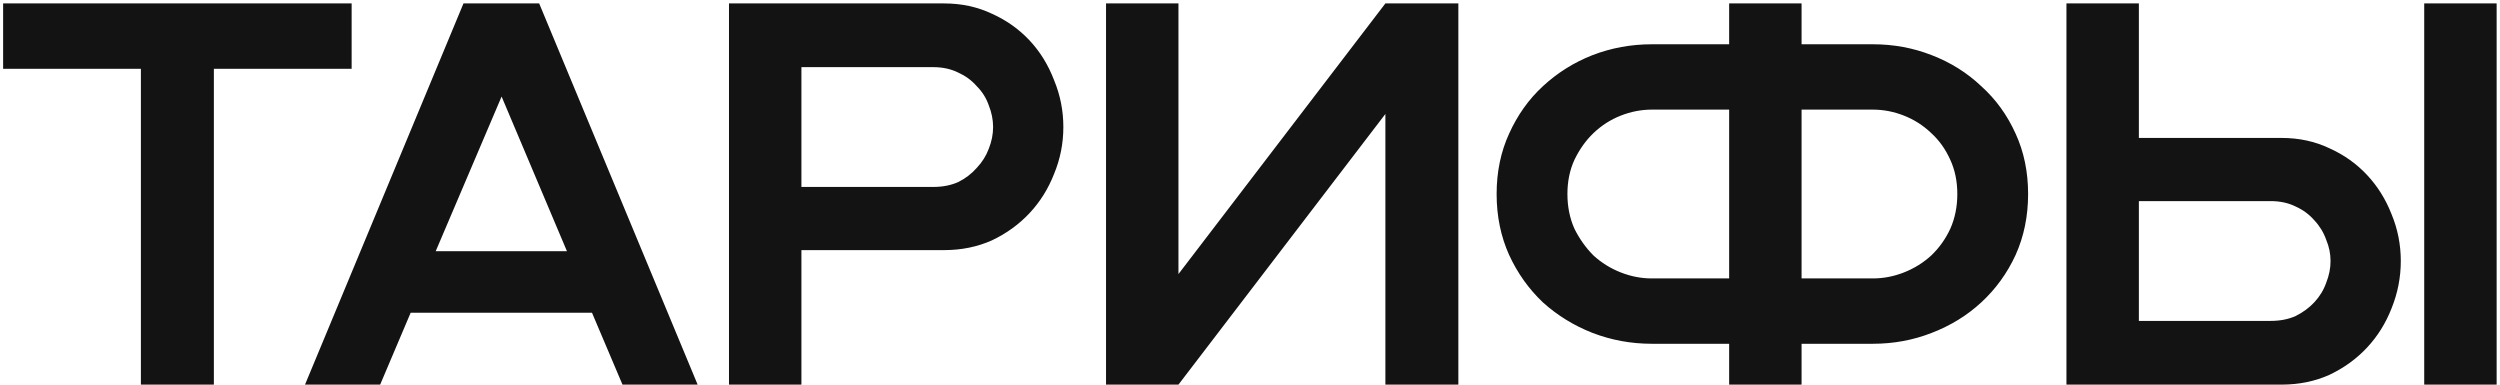 <?xml version="1.0" encoding="UTF-8"?> <svg xmlns="http://www.w3.org/2000/svg" width="715" height="110" viewBox="0 0 715 110" fill="none"><path d="M40.296 19.67H0.894V0.981H100.568V19.67H61.166V110H40.296V19.67ZM169.31 89.442H117.448L108.726 110H87.234L132.555 0.981H154.203L199.524 110H178.031L169.31 89.442ZM162.146 71.843L143.457 27.613L124.612 71.843H162.146ZM229.206 71.532V110H208.492V0.981H270.01C274.994 0.981 279.562 1.967 283.716 3.94C287.869 5.809 291.451 8.353 294.462 11.571C297.473 14.79 299.809 18.58 301.47 22.94C303.235 27.197 304.118 31.662 304.118 36.334C304.118 41.006 303.235 45.471 301.47 49.728C299.809 53.985 297.473 57.723 294.462 60.941C291.451 64.16 287.869 66.756 283.716 68.728C279.562 70.597 274.994 71.532 270.01 71.532H229.206ZM266.895 53.466C269.595 53.466 271.983 52.998 274.06 52.064C276.136 51.026 277.901 49.676 279.355 48.015C280.912 46.354 282.054 44.537 282.781 42.564C283.612 40.487 284.027 38.411 284.027 36.334C284.027 34.258 283.612 32.181 282.781 30.105C282.054 28.028 280.912 26.211 279.355 24.654C277.901 22.992 276.136 21.695 274.06 20.76C271.983 19.722 269.595 19.203 266.895 19.203H229.206V53.466H266.895ZM316.325 0.981H337.039V78.384L396.221 0.981H417.09V110H396.221V32.596L337.039 110H316.325V0.981ZM494.536 98.319H472.421C466.503 98.319 460.844 97.281 455.445 95.204C450.15 93.128 445.426 90.221 441.273 86.483C437.223 82.641 434.005 78.125 431.617 72.933C429.229 67.638 428.035 61.824 428.035 55.49C428.035 49.157 429.229 43.395 431.617 38.203C434.005 32.908 437.223 28.391 441.273 24.654C445.426 20.812 450.15 17.853 455.445 15.776C460.844 13.7 466.503 12.662 472.421 12.662H494.536V0.981H515.25V12.662H535.652C541.57 12.662 547.177 13.7 552.472 15.776C557.871 17.853 562.595 20.812 566.645 24.654C570.798 28.391 574.068 32.908 576.456 38.203C578.844 43.395 580.038 49.157 580.038 55.49C580.038 61.824 578.844 67.638 576.456 72.933C574.068 78.125 570.798 82.641 566.645 86.483C562.595 90.221 557.871 93.128 552.472 95.204C547.177 97.281 541.57 98.319 535.652 98.319H515.25V110H494.536V98.319ZM472.421 31.351C469.41 31.351 466.451 31.922 463.544 33.064C460.636 34.206 458.041 35.867 455.757 38.047C453.576 40.124 451.759 42.668 450.306 45.679C448.956 48.586 448.281 51.856 448.281 55.49C448.281 59.124 448.956 62.447 450.306 65.458C451.759 68.365 453.576 70.909 455.757 73.089C458.041 75.166 460.636 76.775 463.544 77.917C466.451 79.059 469.41 79.63 472.421 79.63H494.536V31.351H472.421ZM515.25 31.351V79.63H535.652C538.663 79.63 541.622 79.059 544.529 77.917C547.436 76.775 550.032 75.166 552.316 73.089C554.601 70.909 556.418 68.365 557.767 65.458C559.117 62.447 559.792 59.124 559.792 55.49C559.792 51.856 559.117 48.586 557.767 45.679C556.418 42.668 554.601 40.124 552.316 38.047C550.032 35.867 547.436 34.206 544.529 33.064C541.622 31.922 538.663 31.351 535.652 31.351H515.25ZM591.002 0.981H611.716V39.449H652.52C657.504 39.449 662.072 40.435 666.226 42.408C670.379 44.277 673.961 46.821 676.972 50.039C679.983 53.258 682.319 56.996 683.98 61.253C685.745 65.51 686.628 69.974 686.628 74.647C686.628 79.319 685.745 83.835 683.98 88.196C682.319 92.453 679.983 96.191 676.972 99.41C673.961 102.628 670.379 105.224 666.226 107.197C662.072 109.066 657.504 110 652.52 110H591.002V0.981ZM693.325 0.981H714.038V110H693.325V0.981ZM649.405 91.778C652.105 91.778 654.493 91.311 656.57 90.376C658.646 89.338 660.411 88.04 661.865 86.483C663.422 84.822 664.564 82.953 665.291 80.876C666.122 78.8 666.537 76.723 666.537 74.647C666.537 72.57 666.122 70.545 665.291 68.573C664.564 66.496 663.422 64.627 661.865 62.966C660.411 61.305 658.646 60.007 656.57 59.072C654.493 58.034 652.105 57.515 649.405 57.515H611.716V91.778H649.405Z" fill="#131313"></path></svg> 